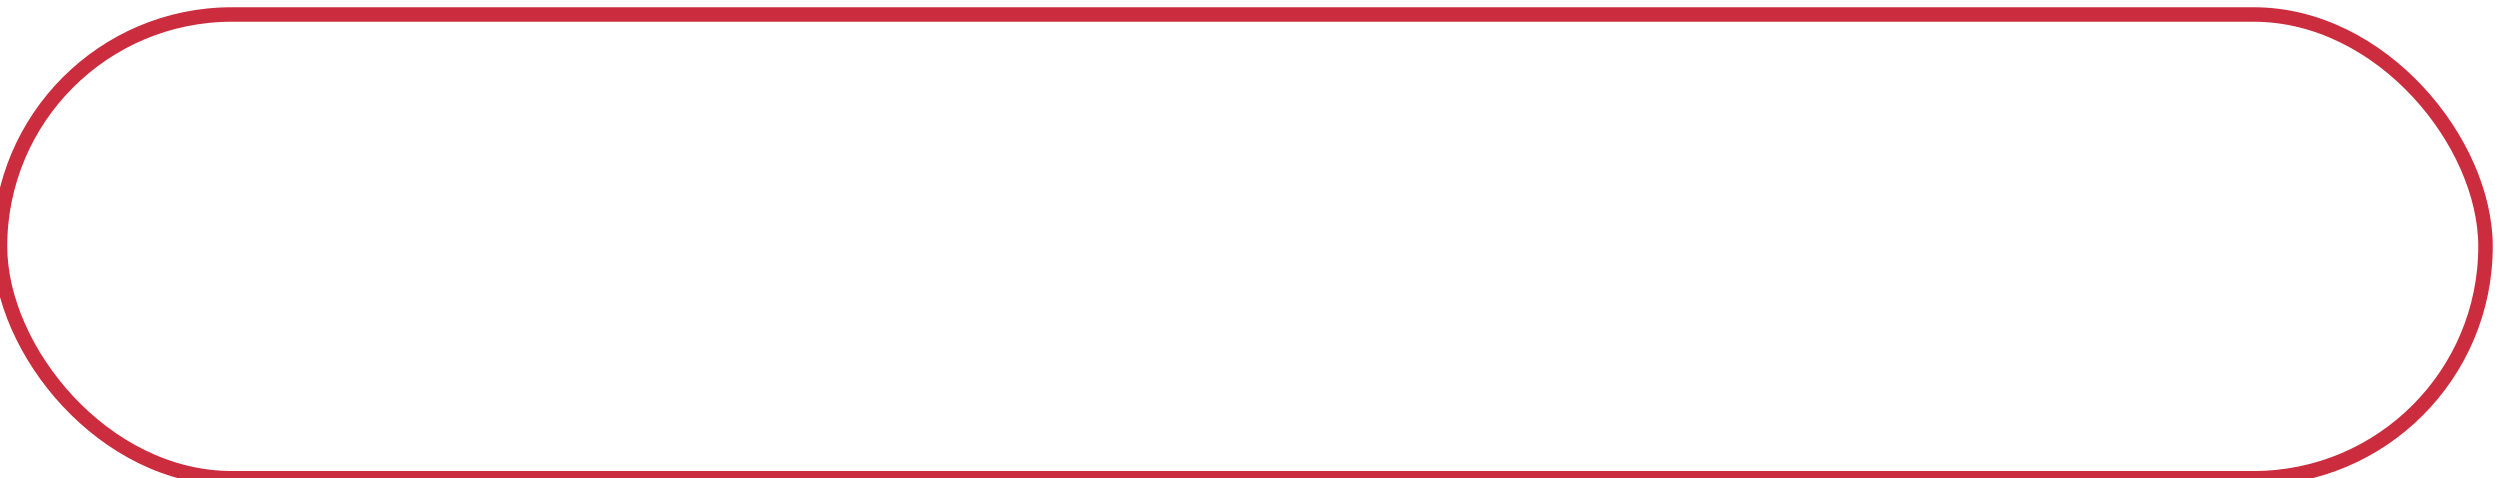 <?xml version="1.0" encoding="UTF-8"?> <svg xmlns="http://www.w3.org/2000/svg" width="345" height="66" viewBox="0 0 345 66" fill="none"><g filter="url(#filter0_i_279_16217)"><rect x="1" y="1" width="343" height="64" rx="32" stroke="#CB2D3F" stroke-width="2"></rect></g><defs><filter id="filter0_i_279_16217" x="-1" y="0" width="346" height="67" filterUnits="userSpaceOnUse" color-interpolation-filters="sRGB"><feFlood flood-opacity="0" result="BackgroundImageFix"></feFlood><feBlend mode="normal" in="SourceGraphic" in2="BackgroundImageFix" result="shape"></feBlend><feColorMatrix in="SourceAlpha" type="matrix" values="0 0 0 0 0 0 0 0 0 0 0 0 0 0 0 0 0 0 127 0" result="hardAlpha"></feColorMatrix><feOffset dx="-1" dy="1"></feOffset><feGaussianBlur stdDeviation="0.85"></feGaussianBlur><feComposite in2="hardAlpha" operator="arithmetic" k2="-1" k3="1"></feComposite><feColorMatrix type="matrix" values="0 0 0 0 0.204 0 0 0 0 0.037 0 0 0 0 0.057 0 0 0 0.58 0"></feColorMatrix><feBlend mode="normal" in2="shape" result="effect1_innerShadow_279_16217"></feBlend></filter></defs></svg> 